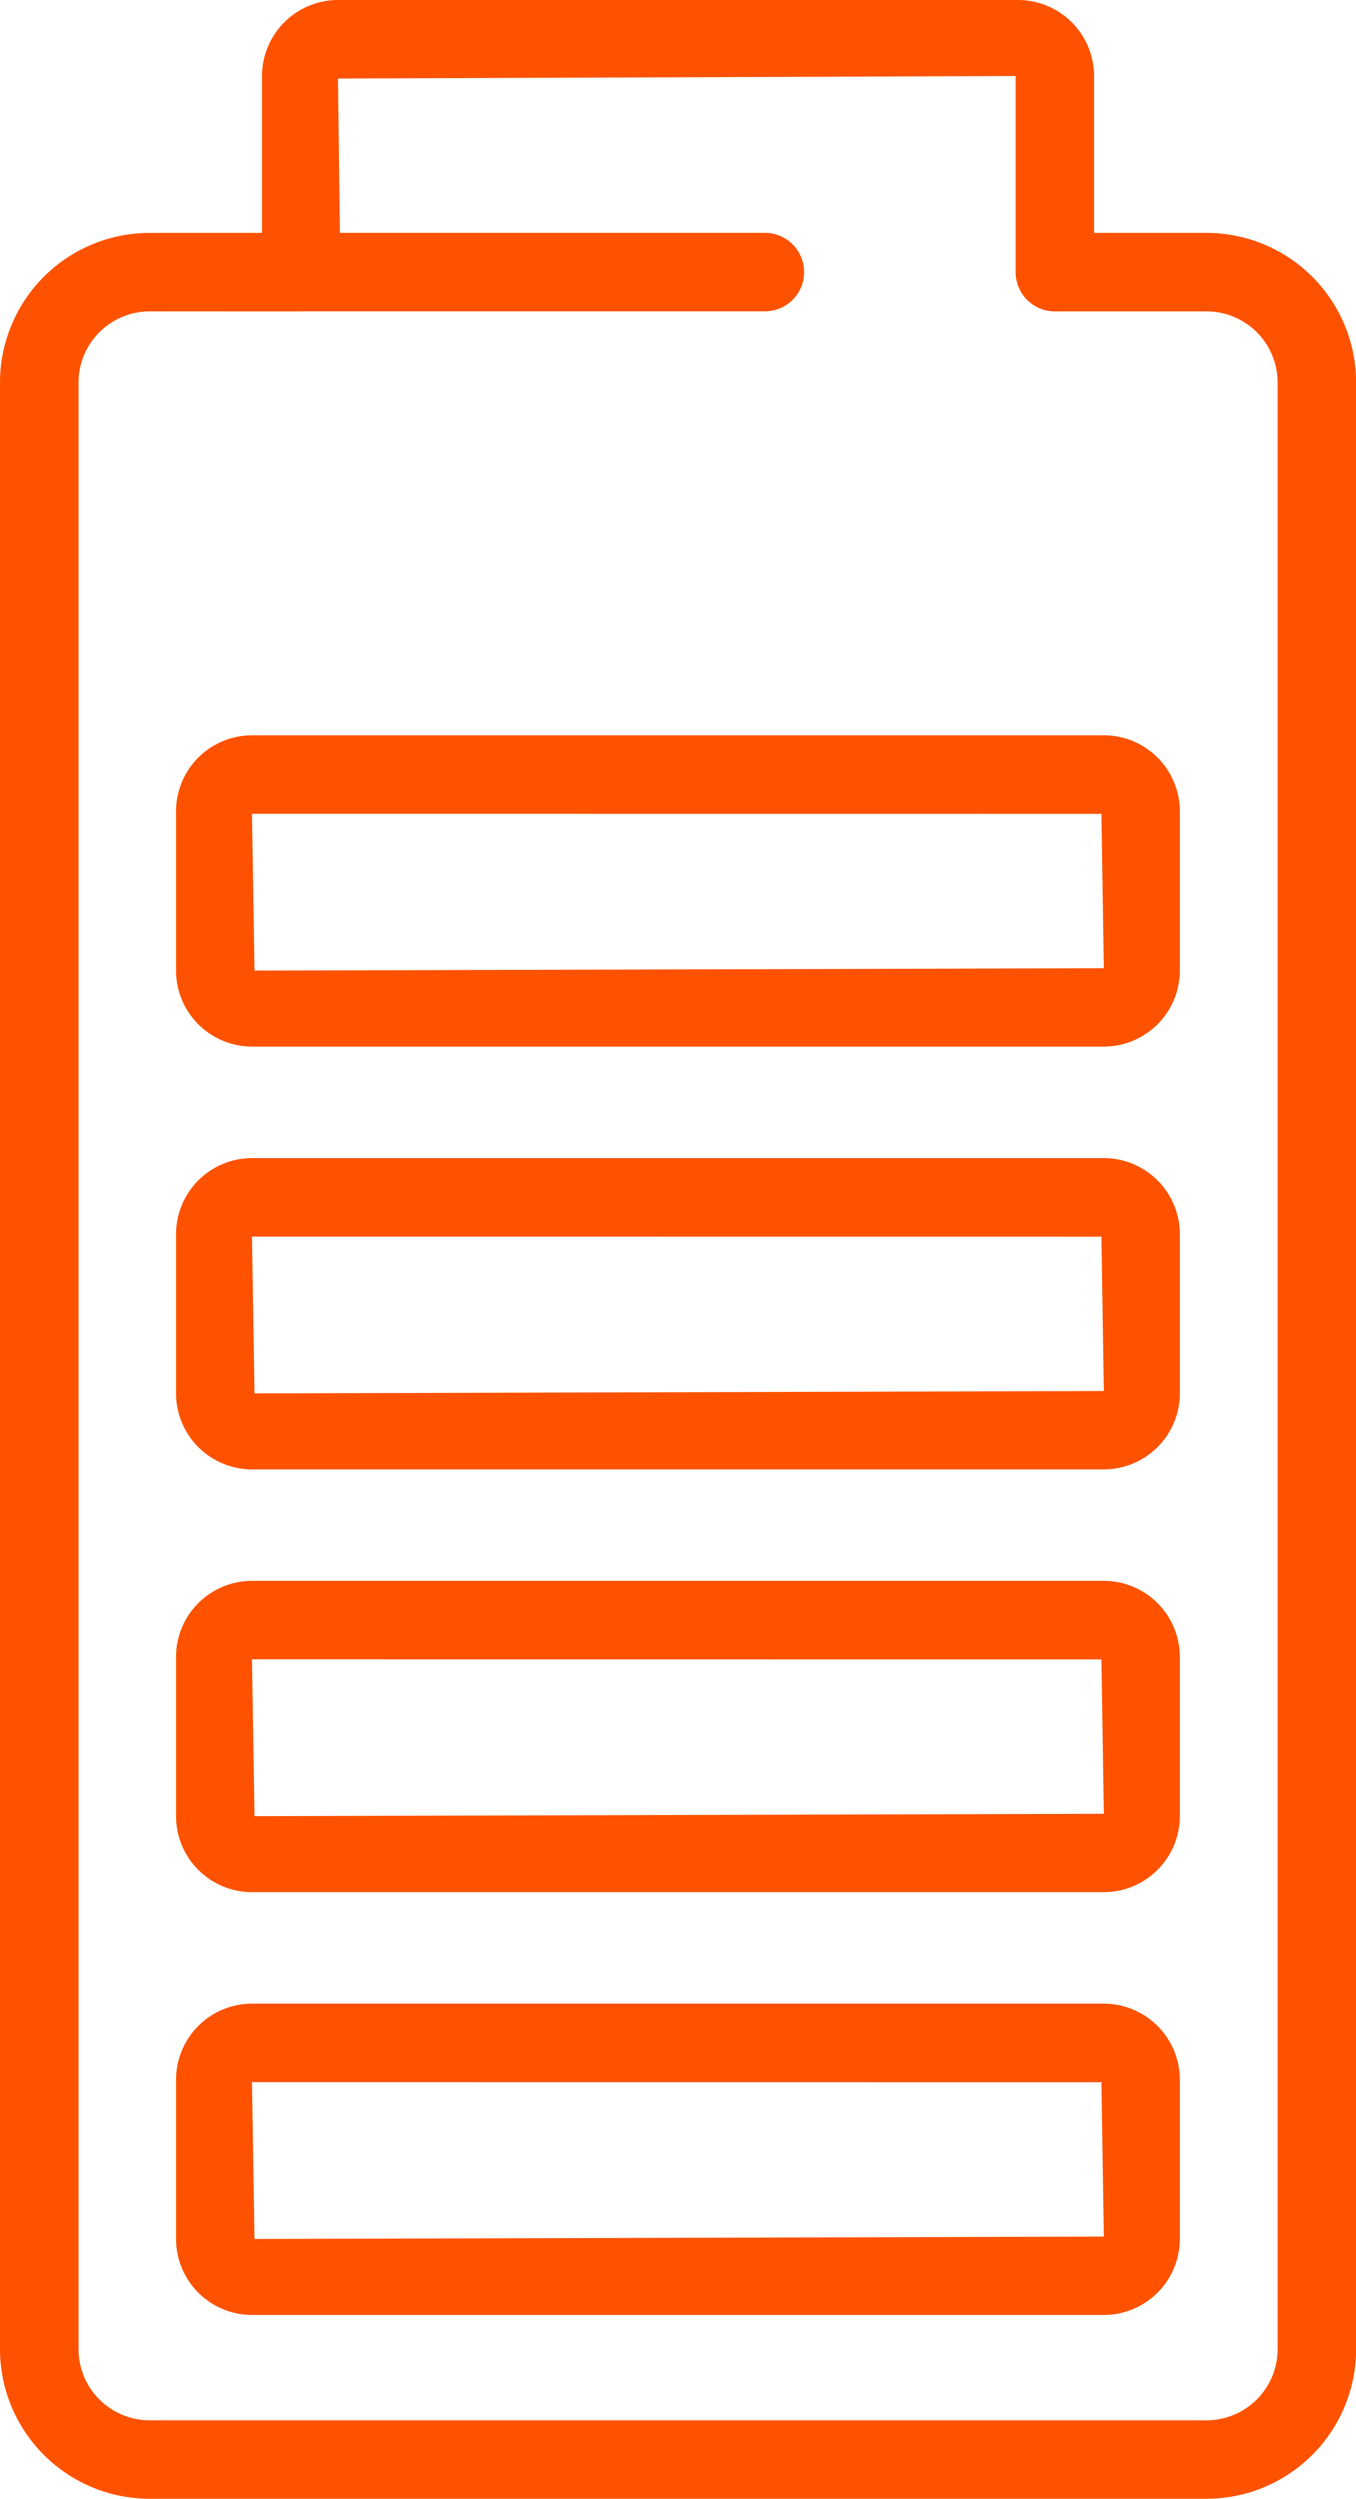 <?xml version="1.0" encoding="UTF-8"?>
<svg xmlns="http://www.w3.org/2000/svg" width="34.861" height="64.236" viewBox="0 0 34.861 64.236">
  <g id="Сгруппировать_1938" data-name="Сгруппировать 1938" transform="translate(0.001)">
    <g id="Сгруппировать_1939" data-name="Сгруппировать 1939" transform="translate(0 0)">
      <g id="Сгруппировать_1841" data-name="Сгруппировать 1841" transform="translate(5.818 5.986)">
        <path id="Контур_1110" data-name="Контур 1110" d="M6.427.936H-6.411A1.008,1.008,0,0,1-7.419-.071a1.009,1.009,0,0,1,1.008-1.01H6.427A1.009,1.009,0,0,1,7.435-.071,1.008,1.008,0,0,1,6.427.936" transform="translate(7.419 1.081)" fill="#fe5200"></path>
      </g>
      <g id="Сгруппировать_1842" data-name="Сгруппировать 1842" transform="translate(-0.001 0)">
        <path id="Контур_1111" data-name="Контур 1111" d="M14.4,29.817H-12.774a3.849,3.849,0,0,1-3.845-3.845V-24.589a3.848,3.848,0,0,1,3.845-3.843h2.891v-4.033A1.956,1.956,0,0,1-7.93-34.419H9.554a1.957,1.957,0,0,1,1.954,1.954v4.033H14.4a3.848,3.848,0,0,1,3.845,3.843V25.972A3.849,3.849,0,0,1,14.4,29.817M-12.774-26.414A1.83,1.83,0,0,0-14.6-24.589V25.972A1.83,1.83,0,0,0-12.774,27.8H14.4a1.829,1.829,0,0,0,1.827-1.827V-24.589A1.828,1.828,0,0,0,14.4-26.414H10.5a1.009,1.009,0,0,1-1.008-1.01v-5.041L-7.93-32.4l.063,4.977a1.009,1.009,0,0,1-1.01,1.01Z" transform="translate(16.619 34.419)" fill="#fe5200"></path>
      </g>
      <g id="Сгруппировать_1843" data-name="Сгруппировать 1843" transform="translate(4.529 51.508)">
        <path id="Контур_1112" data-name="Контур 1112" d="M11.07,3.715h-21.9a1.955,1.955,0,0,1-1.952-1.954V-2.334a1.955,1.955,0,0,1,1.952-1.954h21.9a1.957,1.957,0,0,1,1.954,1.954V1.761A1.957,1.957,0,0,1,11.07,3.715m-21.9-5.985.065,4.031L11.07,1.7l-.062-3.968Z" transform="translate(12.778 4.288)" fill="#fe5200"></path>
      </g>
      <g id="Сгруппировать_1844" data-name="Сгруппировать 1844" transform="translate(4.529 40.639)">
        <path id="Контур_1113" data-name="Контур 1113" d="M11.07,3.715h-21.9a1.955,1.955,0,0,1-1.952-1.954V-2.334a1.954,1.954,0,0,1,1.952-1.954h21.9a1.956,1.956,0,0,1,1.954,1.954V1.761A1.957,1.957,0,0,1,11.07,3.715m-21.9-5.985.065,4.031L11.07,1.7l-.062-3.968Z" transform="translate(12.778 4.288)" fill="#fe5200"></path>
      </g>
      <g id="Сгруппировать_1845" data-name="Сгруппировать 1845" transform="translate(4.529 29.771)">
        <path id="Контур_1114" data-name="Контур 1114" d="M11.07,3.715h-21.9a1.955,1.955,0,0,1-1.952-1.954V-2.334a1.955,1.955,0,0,1,1.952-1.954h21.9a1.957,1.957,0,0,1,1.954,1.954V1.761A1.957,1.957,0,0,1,11.07,3.715m-21.9-5.985.065,4.031L11.07,1.7l-.062-3.968Z" transform="translate(12.778 4.288)" fill="#fe5200"></path>
      </g>
      <g id="Сгруппировать_1846" data-name="Сгруппировать 1846" transform="translate(4.529 18.902)">
        <path id="Контур_1115" data-name="Контур 1115" d="M11.07,3.715h-21.9a1.955,1.955,0,0,1-1.952-1.954V-2.334a1.954,1.954,0,0,1,1.952-1.954h21.9a1.956,1.956,0,0,1,1.954,1.954V1.761A1.957,1.957,0,0,1,11.07,3.715m-21.9-5.985.065,4.031L11.07,1.7l-.062-3.968Z" transform="translate(12.778 4.288)" fill="#fe5200"></path>
      </g>
    </g>
  </g>
</svg>
